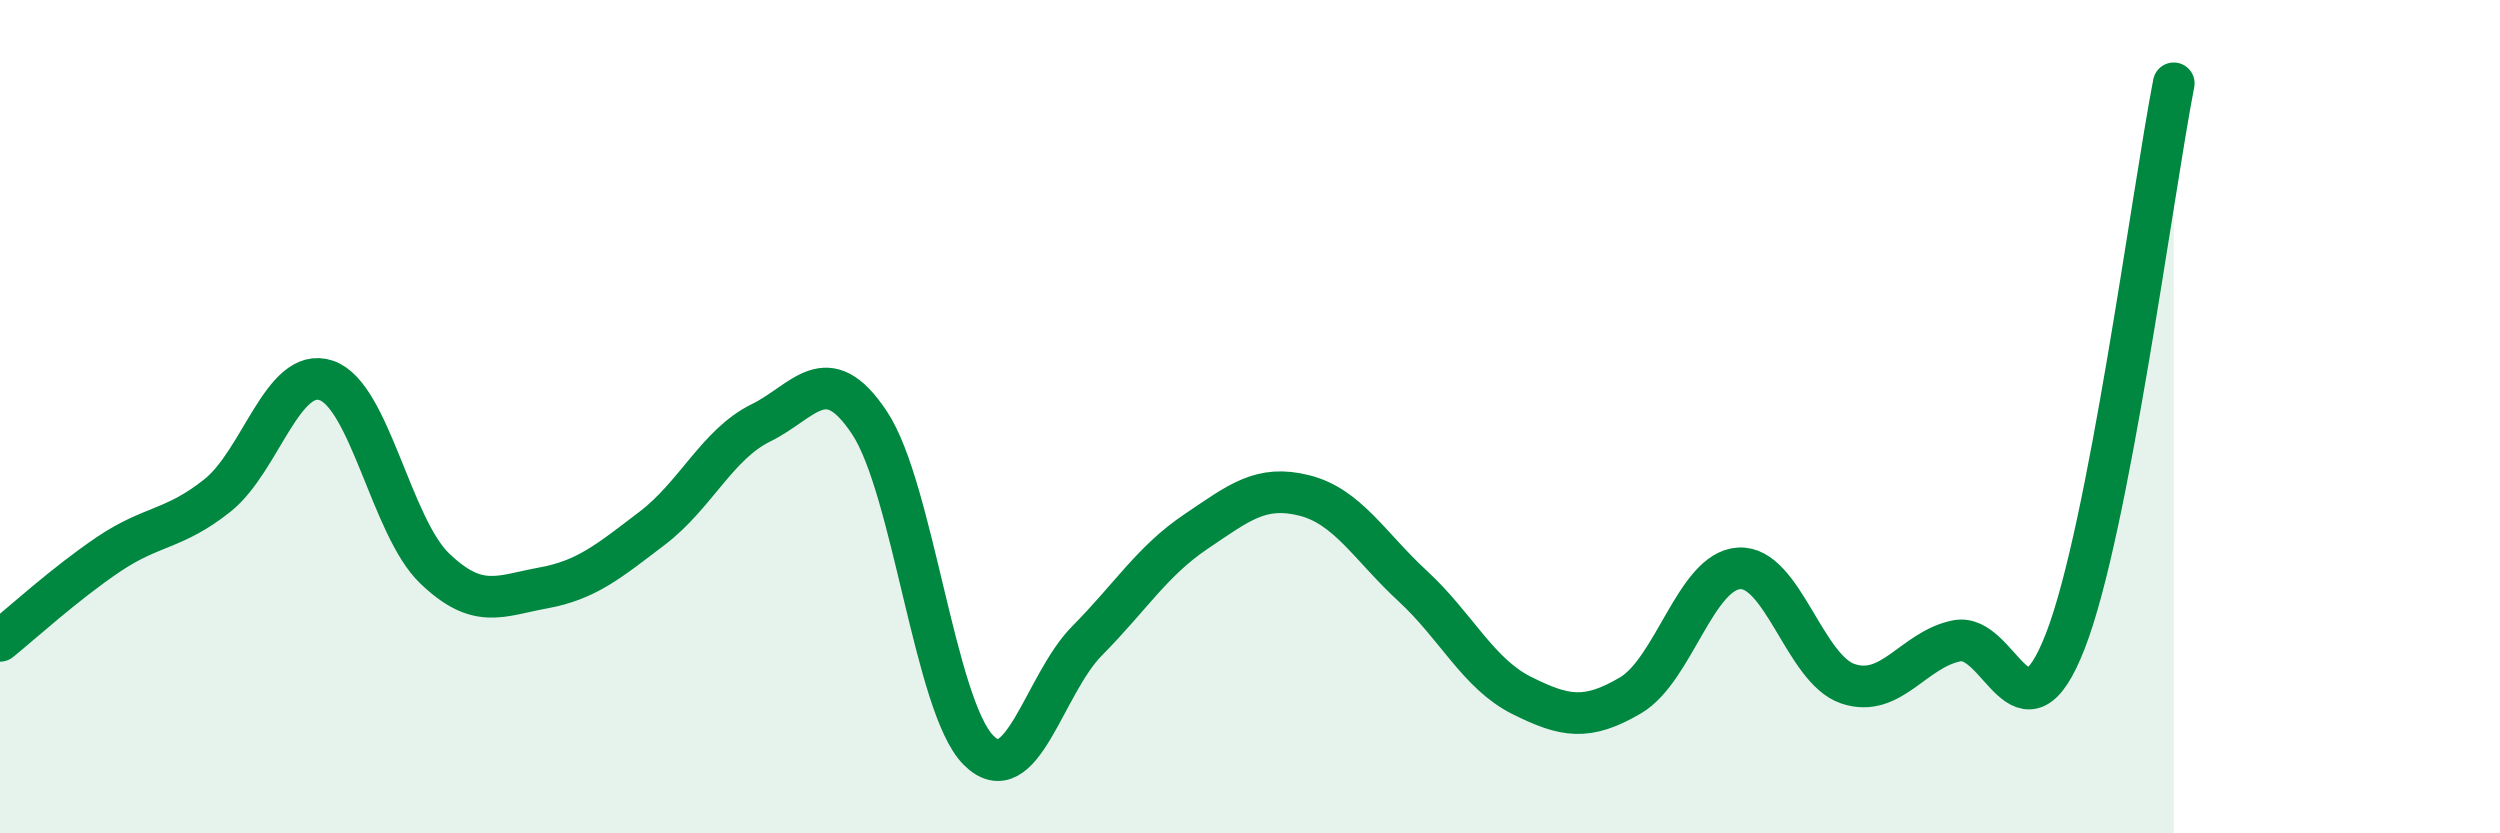 
    <svg width="60" height="20" viewBox="0 0 60 20" xmlns="http://www.w3.org/2000/svg">
      <path
        d="M 0,15.38 C 0.52,14.96 1.57,14 2.61,13.3 C 3.65,12.6 4.18,12.72 5.22,11.89 C 6.26,11.06 6.79,8.78 7.83,9.13 C 8.87,9.48 9.39,12.64 10.43,13.64 C 11.47,14.64 12,14.3 13.04,14.11 C 14.08,13.92 14.61,13.47 15.65,12.68 C 16.69,11.89 17.22,10.66 18.26,10.15 C 19.3,9.64 19.83,8.58 20.87,10.15 C 21.91,11.72 22.44,16.95 23.48,18 C 24.52,19.05 25.05,16.43 26.09,15.38 C 27.13,14.33 27.66,13.46 28.7,12.76 C 29.74,12.06 30.26,11.63 31.3,11.89 C 32.34,12.15 32.87,13.11 33.91,14.07 C 34.95,15.03 35.48,16.17 36.52,16.69 C 37.56,17.21 38.09,17.3 39.13,16.69 C 40.17,16.08 40.7,13.7 41.74,13.64 C 42.78,13.58 43.31,16.06 44.35,16.41 C 45.39,16.76 45.92,15.59 46.96,15.38 C 48,15.17 48.53,18.06 49.57,15.38 C 50.61,12.7 51.65,4.68 52.17,2L52.17 20L0 20Z"
        fill="#008740"
        opacity="0.1"
        stroke-linecap="round"
        stroke-linejoin="round"
      />
      <path
        d="M 0,15.38 C 0.52,14.96 1.57,14 2.61,13.3 C 3.65,12.6 4.18,12.72 5.22,11.89 C 6.26,11.06 6.79,8.78 7.83,9.13 C 8.87,9.48 9.39,12.64 10.43,13.64 C 11.47,14.64 12,14.3 13.04,14.11 C 14.08,13.92 14.61,13.47 15.65,12.68 C 16.69,11.89 17.22,10.66 18.26,10.15 C 19.3,9.64 19.83,8.58 20.87,10.15 C 21.91,11.72 22.44,16.95 23.48,18 C 24.52,19.05 25.05,16.43 26.09,15.38 C 27.13,14.33 27.66,13.46 28.7,12.76 C 29.74,12.06 30.26,11.63 31.3,11.89 C 32.34,12.15 32.87,13.11 33.91,14.07 C 34.95,15.03 35.48,16.17 36.52,16.69 C 37.56,17.21 38.09,17.3 39.13,16.69 C 40.17,16.08 40.7,13.7 41.74,13.64 C 42.78,13.58 43.31,16.06 44.35,16.41 C 45.39,16.76 45.92,15.59 46.96,15.38 C 48,15.17 48.53,18.06 49.57,15.38 C 50.61,12.7 51.65,4.68 52.17,2"
        stroke="#008740"
        stroke-width="1"
        fill="none"
        stroke-linecap="round"
        stroke-linejoin="round"
      />
    </svg>
  